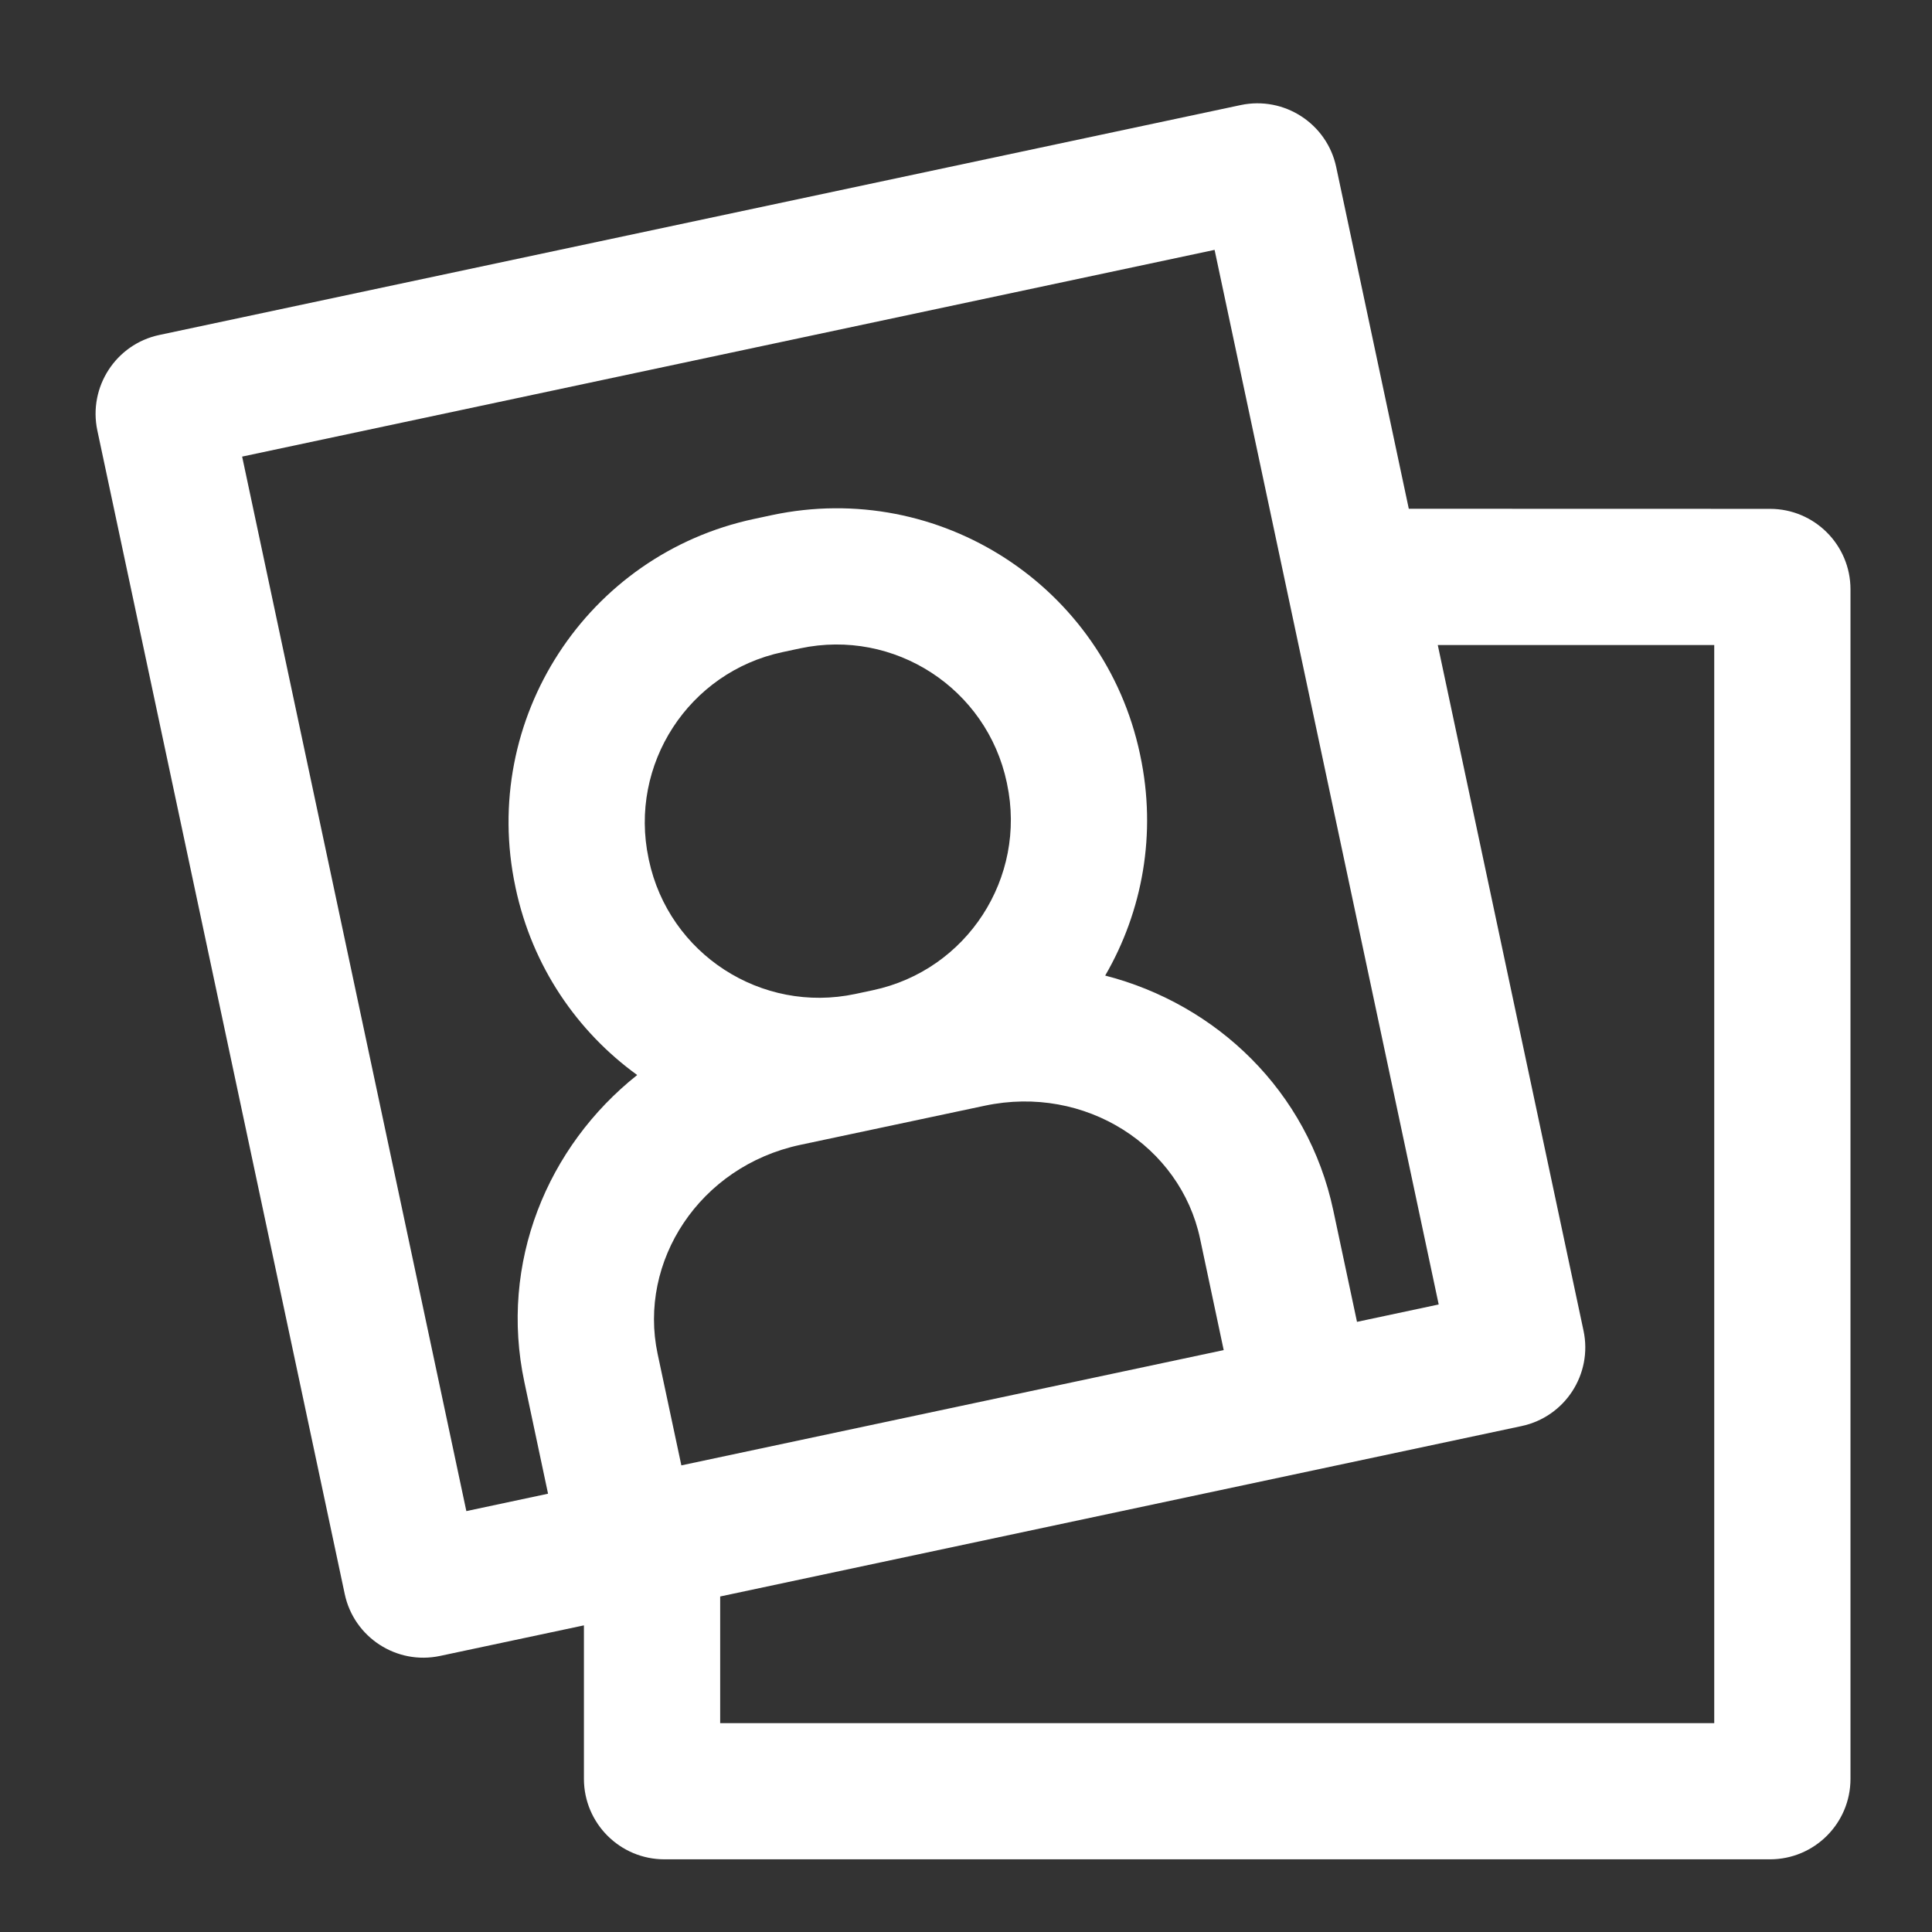 <svg width="21" height="21" viewBox="0 0 21 21" fill="none" xmlns="http://www.w3.org/2000/svg">
<rect x="0" y="0" width="21" height="21" fill="#333333" stroke="none"/>
<path fill-rule="evenodd" clip-rule="evenodd" d="M14.524 1.816C14.424 1.344 13.959 1.042 13.486 1.142L1.732 3.641C1.26 3.741 0.958 4.206 1.058 4.679L3.747 17.326C3.847 17.798 4.312 18.1 4.784 17.999L6.347 17.667L6.347 19.336C6.348 19.819 6.739 20.21 7.222 20.21H19.239C19.722 20.21 20.114 19.819 20.114 19.335V6.406C20.114 5.923 19.722 5.531 19.239 5.531L15.313 5.53L14.524 1.816ZM15.628 7.011L18.633 7.011V18.73H7.828L7.828 17.353L16.538 15.501C17.011 15.401 17.313 14.936 17.212 14.463L15.628 7.011ZM13.202 2.716L2.632 4.963L5.069 16.425L5.957 16.236L5.7 15.024C5.424 13.727 5.949 12.461 6.926 11.685C6.273 11.212 5.786 10.505 5.605 9.654L5.602 9.639C5.215 7.818 6.377 6.027 8.199 5.64L8.391 5.599C10.213 5.212 12.004 6.374 12.391 8.196L12.394 8.211C12.575 9.062 12.418 9.906 12.013 10.604C13.222 10.915 14.216 11.858 14.492 13.155L14.75 14.368L15.638 14.179L13.202 2.716ZM13.301 14.675L7.406 15.928L7.148 14.716C6.935 13.713 7.601 12.678 8.699 12.444L10.702 12.019C11.8 11.785 12.831 12.46 13.044 13.463L13.301 14.675ZM7.05 9.332C6.833 8.31 7.485 7.305 8.507 7.088L8.699 7.047C9.721 6.83 10.726 7.482 10.943 8.504L10.946 8.519C11.163 9.541 10.511 10.546 9.489 10.763L9.297 10.804C8.275 11.021 7.27 10.369 7.053 9.347L7.05 9.332Z" fill="white"/>
</svg>
